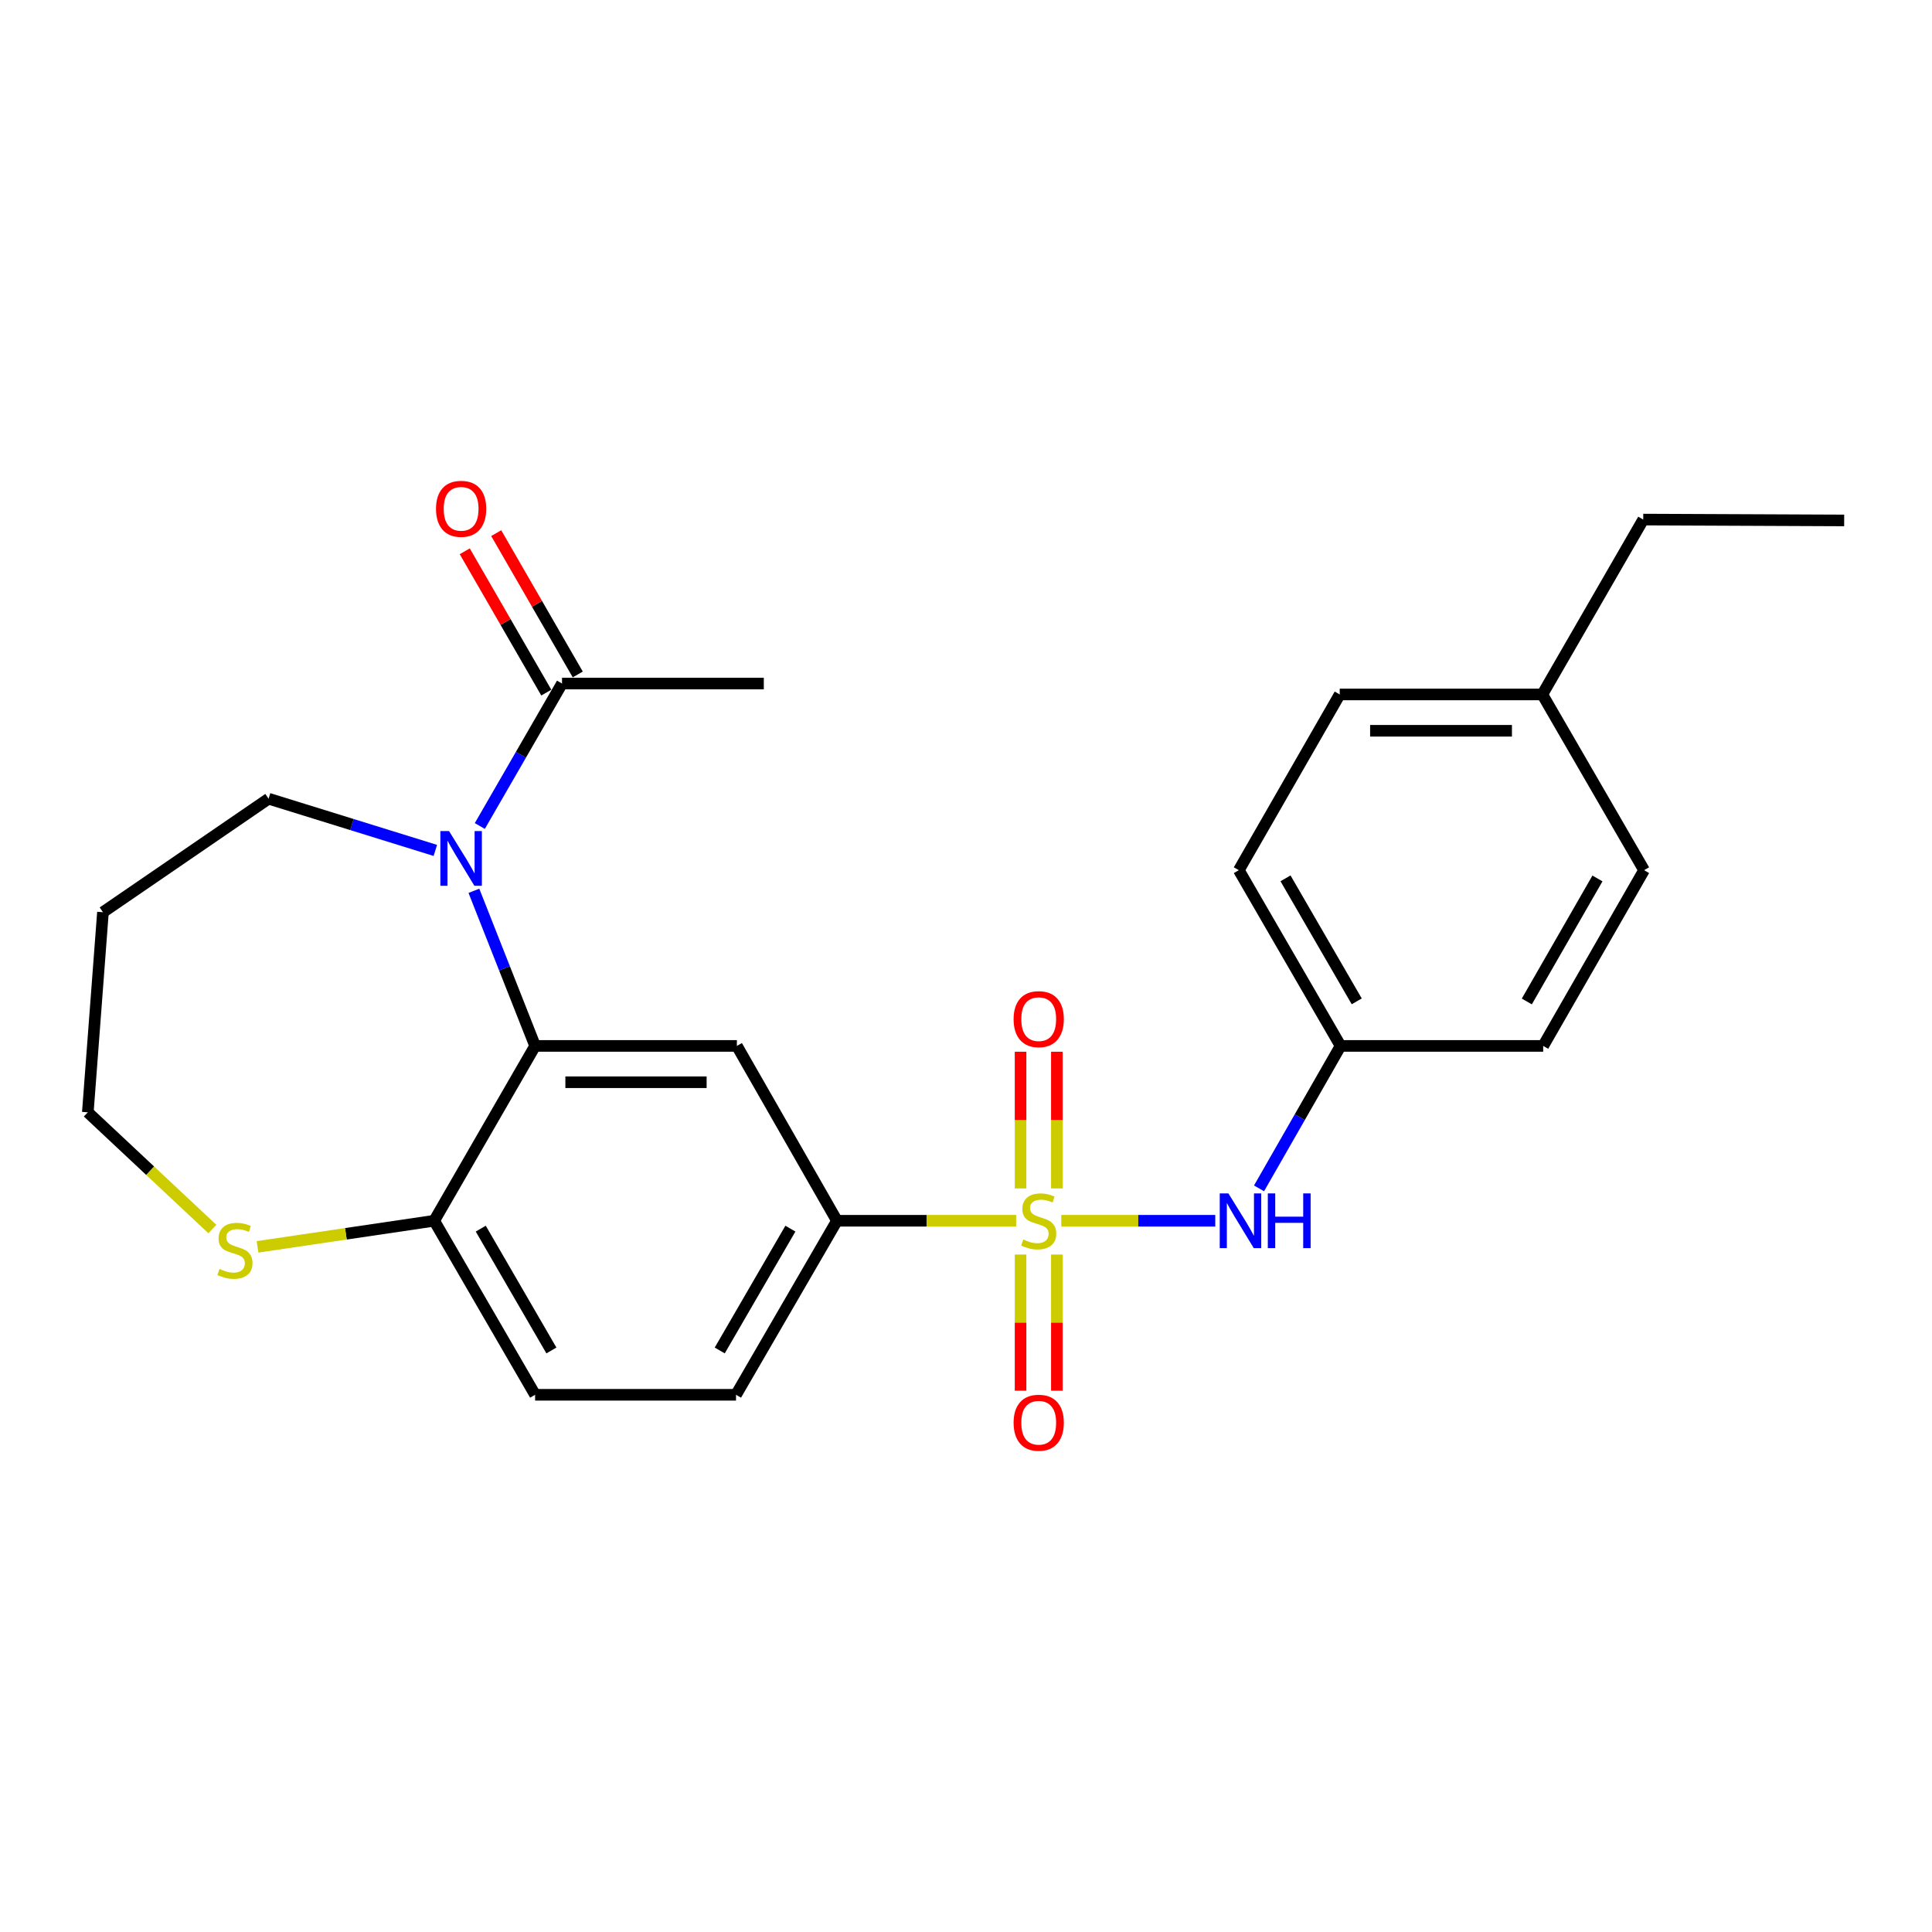 <?xml version='1.0' encoding='iso-8859-1'?>
<svg version='1.1' baseProfile='full'
              xmlns='http://www.w3.org/2000/svg'
                      xmlns:rdkit='http://www.rdkit.org/xml'
                      xmlns:xlink='http://www.w3.org/1999/xlink'
                  xml:space='preserve'
width='1000px' height='1000px' viewBox='0 0 1000 1000'>
<!-- END OF HEADER -->
<rect style='opacity:1.0;fill:#FFFFFF;stroke:none' width='1000' height='1000' x='0' y='0'> </rect>
<path class='bond-3' d='M 525.949,631.862 L 479.575,631.862' style='fill:none;fill-rule:evenodd;stroke:#CCCC00;stroke-width:6px;stroke-linecap:butt;stroke-linejoin:miter;stroke-opacity:1' />
<path class='bond-3' d='M 479.575,631.862 L 433.201,631.862' style='fill:none;fill-rule:evenodd;stroke:#000000;stroke-width:6px;stroke-linecap:butt;stroke-linejoin:miter;stroke-opacity:1' />
<path class='bond-4' d='M 549.33,631.862 L 589.175,631.862' style='fill:none;fill-rule:evenodd;stroke:#CCCC00;stroke-width:6px;stroke-linecap:butt;stroke-linejoin:miter;stroke-opacity:1' />
<path class='bond-4' d='M 589.175,631.862 L 629.019,631.862' style='fill:none;fill-rule:evenodd;stroke:#0000FF;stroke-width:6px;stroke-linecap:butt;stroke-linejoin:miter;stroke-opacity:1' />
<path class='bond-7' d='M 547.039,615.131 L 547.039,579.754' style='fill:none;fill-rule:evenodd;stroke:#CCCC00;stroke-width:6px;stroke-linecap:butt;stroke-linejoin:miter;stroke-opacity:1' />
<path class='bond-7' d='M 547.039,579.754 L 547.039,544.377' style='fill:none;fill-rule:evenodd;stroke:#FF0000;stroke-width:6px;stroke-linecap:butt;stroke-linejoin:miter;stroke-opacity:1' />
<path class='bond-7' d='M 528.24,615.131 L 528.24,579.754' style='fill:none;fill-rule:evenodd;stroke:#CCCC00;stroke-width:6px;stroke-linecap:butt;stroke-linejoin:miter;stroke-opacity:1' />
<path class='bond-7' d='M 528.24,579.754 L 528.24,544.377' style='fill:none;fill-rule:evenodd;stroke:#FF0000;stroke-width:6px;stroke-linecap:butt;stroke-linejoin:miter;stroke-opacity:1' />
<path class='bond-8' d='M 528.24,649.353 L 528.24,684.59' style='fill:none;fill-rule:evenodd;stroke:#CCCC00;stroke-width:6px;stroke-linecap:butt;stroke-linejoin:miter;stroke-opacity:1' />
<path class='bond-8' d='M 528.24,684.59 L 528.24,719.827' style='fill:none;fill-rule:evenodd;stroke:#FF0000;stroke-width:6px;stroke-linecap:butt;stroke-linejoin:miter;stroke-opacity:1' />
<path class='bond-8' d='M 547.039,649.353 L 547.039,684.59' style='fill:none;fill-rule:evenodd;stroke:#CCCC00;stroke-width:6px;stroke-linecap:butt;stroke-linejoin:miter;stroke-opacity:1' />
<path class='bond-8' d='M 547.039,684.59 L 547.039,719.827' style='fill:none;fill-rule:evenodd;stroke:#FF0000;stroke-width:6px;stroke-linecap:butt;stroke-linejoin:miter;stroke-opacity:1' />
<path class='bond-0' d='M 245.292,461.081 L 261.132,501.223' style='fill:none;fill-rule:evenodd;stroke:#0000FF;stroke-width:6px;stroke-linecap:butt;stroke-linejoin:miter;stroke-opacity:1' />
<path class='bond-0' d='M 261.132,501.223 L 276.973,541.366' style='fill:none;fill-rule:evenodd;stroke:#000000;stroke-width:6px;stroke-linecap:butt;stroke-linejoin:miter;stroke-opacity:1' />
<path class='bond-5' d='M 248.353,427.539 L 269.629,390.668' style='fill:none;fill-rule:evenodd;stroke:#0000FF;stroke-width:6px;stroke-linecap:butt;stroke-linejoin:miter;stroke-opacity:1' />
<path class='bond-5' d='M 269.629,390.668 L 290.905,353.796' style='fill:none;fill-rule:evenodd;stroke:#000000;stroke-width:6px;stroke-linecap:butt;stroke-linejoin:miter;stroke-opacity:1' />
<path class='bond-14' d='M 225.327,440.173 L 182.174,426.791' style='fill:none;fill-rule:evenodd;stroke:#0000FF;stroke-width:6px;stroke-linecap:butt;stroke-linejoin:miter;stroke-opacity:1' />
<path class='bond-14' d='M 182.174,426.791 L 139.021,413.409' style='fill:none;fill-rule:evenodd;stroke:#000000;stroke-width:6px;stroke-linecap:butt;stroke-linejoin:miter;stroke-opacity:1' />
<path class='bond-1' d='M 276.973,541.366 L 381.411,541.366' style='fill:none;fill-rule:evenodd;stroke:#000000;stroke-width:6px;stroke-linecap:butt;stroke-linejoin:miter;stroke-opacity:1' />
<path class='bond-1' d='M 292.638,560.165 L 365.745,560.165' style='fill:none;fill-rule:evenodd;stroke:#000000;stroke-width:6px;stroke-linecap:butt;stroke-linejoin:miter;stroke-opacity:1' />
<path class='bond-26' d='M 276.973,541.366 L 224.743,631.862' style='fill:none;fill-rule:evenodd;stroke:#000000;stroke-width:6px;stroke-linecap:butt;stroke-linejoin:miter;stroke-opacity:1' />
<path class='bond-2' d='M 381.411,541.366 L 433.201,631.862' style='fill:none;fill-rule:evenodd;stroke:#000000;stroke-width:6px;stroke-linecap:butt;stroke-linejoin:miter;stroke-opacity:1' />
<path class='bond-11' d='M 433.201,631.862 L 380.962,721.94' style='fill:none;fill-rule:evenodd;stroke:#000000;stroke-width:6px;stroke-linecap:butt;stroke-linejoin:miter;stroke-opacity:1' />
<path class='bond-11' d='M 409.103,635.942 L 372.536,698.997' style='fill:none;fill-rule:evenodd;stroke:#000000;stroke-width:6px;stroke-linecap:butt;stroke-linejoin:miter;stroke-opacity:1' />
<path class='bond-13' d='M 651.675,615.095 L 672.777,578.231' style='fill:none;fill-rule:evenodd;stroke:#0000FF;stroke-width:6px;stroke-linecap:butt;stroke-linejoin:miter;stroke-opacity:1' />
<path class='bond-13' d='M 672.777,578.231 L 693.879,541.366' style='fill:none;fill-rule:evenodd;stroke:#000000;stroke-width:6px;stroke-linecap:butt;stroke-linejoin:miter;stroke-opacity:1' />
<path class='bond-10' d='M 299.046,349.098 L 277.943,312.526' style='fill:none;fill-rule:evenodd;stroke:#000000;stroke-width:6px;stroke-linecap:butt;stroke-linejoin:miter;stroke-opacity:1' />
<path class='bond-10' d='M 277.943,312.526 L 256.841,275.954' style='fill:none;fill-rule:evenodd;stroke:#FF0000;stroke-width:6px;stroke-linecap:butt;stroke-linejoin:miter;stroke-opacity:1' />
<path class='bond-10' d='M 282.763,358.493 L 261.661,321.921' style='fill:none;fill-rule:evenodd;stroke:#000000;stroke-width:6px;stroke-linecap:butt;stroke-linejoin:miter;stroke-opacity:1' />
<path class='bond-10' d='M 261.661,321.921 L 240.558,285.35' style='fill:none;fill-rule:evenodd;stroke:#FF0000;stroke-width:6px;stroke-linecap:butt;stroke-linejoin:miter;stroke-opacity:1' />
<path class='bond-22' d='M 290.905,353.796 L 395.343,353.796' style='fill:none;fill-rule:evenodd;stroke:#000000;stroke-width:6px;stroke-linecap:butt;stroke-linejoin:miter;stroke-opacity:1' />
<path class='bond-6' d='M 224.743,631.862 L 276.973,721.94' style='fill:none;fill-rule:evenodd;stroke:#000000;stroke-width:6px;stroke-linecap:butt;stroke-linejoin:miter;stroke-opacity:1' />
<path class='bond-6' d='M 248.84,635.944 L 285.401,698.998' style='fill:none;fill-rule:evenodd;stroke:#000000;stroke-width:6px;stroke-linecap:butt;stroke-linejoin:miter;stroke-opacity:1' />
<path class='bond-9' d='M 224.743,631.862 L 179.02,638.617' style='fill:none;fill-rule:evenodd;stroke:#000000;stroke-width:6px;stroke-linecap:butt;stroke-linejoin:miter;stroke-opacity:1' />
<path class='bond-9' d='M 179.02,638.617 L 133.297,645.373' style='fill:none;fill-rule:evenodd;stroke:#CCCC00;stroke-width:6px;stroke-linecap:butt;stroke-linejoin:miter;stroke-opacity:1' />
<path class='bond-21' d='M 109.921,636.144 L 77.688,605.935' style='fill:none;fill-rule:evenodd;stroke:#CCCC00;stroke-width:6px;stroke-linecap:butt;stroke-linejoin:miter;stroke-opacity:1' />
<path class='bond-21' d='M 77.688,605.935 L 45.455,575.726' style='fill:none;fill-rule:evenodd;stroke:#000000;stroke-width:6px;stroke-linecap:butt;stroke-linejoin:miter;stroke-opacity:1' />
<path class='bond-12' d='M 380.962,721.94 L 276.973,721.94' style='fill:none;fill-rule:evenodd;stroke:#000000;stroke-width:6px;stroke-linecap:butt;stroke-linejoin:miter;stroke-opacity:1' />
<path class='bond-16' d='M 693.879,541.366 L 798.745,541.366' style='fill:none;fill-rule:evenodd;stroke:#000000;stroke-width:6px;stroke-linecap:butt;stroke-linejoin:miter;stroke-opacity:1' />
<path class='bond-17' d='M 693.879,541.366 L 641.211,450.401' style='fill:none;fill-rule:evenodd;stroke:#000000;stroke-width:6px;stroke-linecap:butt;stroke-linejoin:miter;stroke-opacity:1' />
<path class='bond-17' d='M 702.247,518.302 L 665.38,454.626' style='fill:none;fill-rule:evenodd;stroke:#000000;stroke-width:6px;stroke-linecap:butt;stroke-linejoin:miter;stroke-opacity:1' />
<path class='bond-20' d='M 139.021,413.409 L 53.287,472.155' style='fill:none;fill-rule:evenodd;stroke:#000000;stroke-width:6px;stroke-linecap:butt;stroke-linejoin:miter;stroke-opacity:1' />
<path class='bond-15' d='M 798.306,359.446 L 693.44,359.446' style='fill:none;fill-rule:evenodd;stroke:#000000;stroke-width:6px;stroke-linecap:butt;stroke-linejoin:miter;stroke-opacity:1' />
<path class='bond-15' d='M 782.576,378.245 L 709.17,378.245' style='fill:none;fill-rule:evenodd;stroke:#000000;stroke-width:6px;stroke-linecap:butt;stroke-linejoin:miter;stroke-opacity:1' />
<path class='bond-23' d='M 798.306,359.446 L 850.536,268.929' style='fill:none;fill-rule:evenodd;stroke:#000000;stroke-width:6px;stroke-linecap:butt;stroke-linejoin:miter;stroke-opacity:1' />
<path class='bond-25' d='M 798.306,359.446 L 850.974,450.401' style='fill:none;fill-rule:evenodd;stroke:#000000;stroke-width:6px;stroke-linecap:butt;stroke-linejoin:miter;stroke-opacity:1' />
<path class='bond-18' d='M 798.745,541.366 L 850.974,450.401' style='fill:none;fill-rule:evenodd;stroke:#000000;stroke-width:6px;stroke-linecap:butt;stroke-linejoin:miter;stroke-opacity:1' />
<path class='bond-18' d='M 790.277,518.361 L 826.837,454.685' style='fill:none;fill-rule:evenodd;stroke:#000000;stroke-width:6px;stroke-linecap:butt;stroke-linejoin:miter;stroke-opacity:1' />
<path class='bond-19' d='M 641.211,450.401 L 693.44,359.446' style='fill:none;fill-rule:evenodd;stroke:#000000;stroke-width:6px;stroke-linecap:butt;stroke-linejoin:miter;stroke-opacity:1' />
<path class='bond-27' d='M 53.287,472.155 L 45.455,575.726' style='fill:none;fill-rule:evenodd;stroke:#000000;stroke-width:6px;stroke-linecap:butt;stroke-linejoin:miter;stroke-opacity:1' />
<path class='bond-24' d='M 850.536,268.929 L 954.545,269.378' style='fill:none;fill-rule:evenodd;stroke:#000000;stroke-width:6px;stroke-linecap:butt;stroke-linejoin:miter;stroke-opacity:1' />
<path  class='atom-0' d='M 529.639 641.582
Q 529.959 641.702, 531.279 642.262
Q 532.599 642.822, 534.039 643.182
Q 535.519 643.502, 536.959 643.502
Q 539.639 643.502, 541.199 642.222
Q 542.759 640.902, 542.759 638.622
Q 542.759 637.062, 541.959 636.102
Q 541.199 635.142, 539.999 634.622
Q 538.799 634.102, 536.799 633.502
Q 534.279 632.742, 532.759 632.022
Q 531.279 631.302, 530.199 629.782
Q 529.159 628.262, 529.159 625.702
Q 529.159 622.142, 531.559 619.942
Q 533.999 617.742, 538.799 617.742
Q 542.079 617.742, 545.799 619.302
L 544.879 622.382
Q 541.479 620.982, 538.919 620.982
Q 536.159 620.982, 534.639 622.142
Q 533.119 623.262, 533.159 625.222
Q 533.159 626.742, 533.919 627.662
Q 534.719 628.582, 535.839 629.102
Q 536.999 629.622, 538.919 630.222
Q 541.479 631.022, 542.999 631.822
Q 544.519 632.622, 545.599 634.262
Q 546.719 635.862, 546.719 638.622
Q 546.719 642.542, 544.079 644.662
Q 541.479 646.742, 537.119 646.742
Q 534.599 646.742, 532.679 646.182
Q 530.799 645.662, 528.559 644.742
L 529.639 641.582
' fill='#CCCC00'/>
<path  class='atom-1' d='M 232.415 430.152
L 241.695 445.152
Q 242.615 446.632, 244.095 449.312
Q 245.575 451.992, 245.655 452.152
L 245.655 430.152
L 249.415 430.152
L 249.415 458.472
L 245.535 458.472
L 235.575 442.072
Q 234.415 440.152, 233.175 437.952
Q 231.975 435.752, 231.615 435.072
L 231.615 458.472
L 227.935 458.472
L 227.935 430.152
L 232.415 430.152
' fill='#0000FF'/>
<path  class='atom-5' d='M 635.817 617.702
L 645.097 632.702
Q 646.017 634.182, 647.497 636.862
Q 648.977 639.542, 649.057 639.702
L 649.057 617.702
L 652.817 617.702
L 652.817 646.022
L 648.937 646.022
L 638.977 629.622
Q 637.817 627.702, 636.577 625.502
Q 635.377 623.302, 635.017 622.622
L 635.017 646.022
L 631.337 646.022
L 631.337 617.702
L 635.817 617.702
' fill='#0000FF'/>
<path  class='atom-5' d='M 656.217 617.702
L 660.057 617.702
L 660.057 629.742
L 674.537 629.742
L 674.537 617.702
L 678.377 617.702
L 678.377 646.022
L 674.537 646.022
L 674.537 632.942
L 660.057 632.942
L 660.057 646.022
L 656.217 646.022
L 656.217 617.702
' fill='#0000FF'/>
<path  class='atom-8' d='M 524.639 527.504
Q 524.639 520.704, 527.999 516.904
Q 531.359 513.104, 537.639 513.104
Q 543.919 513.104, 547.279 516.904
Q 550.639 520.704, 550.639 527.504
Q 550.639 534.384, 547.239 538.304
Q 543.839 542.184, 537.639 542.184
Q 531.399 542.184, 527.999 538.304
Q 524.639 534.424, 524.639 527.504
M 537.639 538.984
Q 541.959 538.984, 544.279 536.104
Q 546.639 533.184, 546.639 527.504
Q 546.639 521.944, 544.279 519.144
Q 541.959 516.304, 537.639 516.304
Q 533.319 516.304, 530.959 519.104
Q 528.639 521.904, 528.639 527.504
Q 528.639 533.224, 530.959 536.104
Q 533.319 538.984, 537.639 538.984
' fill='#FF0000'/>
<path  class='atom-9' d='M 524.639 736.401
Q 524.639 729.601, 527.999 725.801
Q 531.359 722.001, 537.639 722.001
Q 543.919 722.001, 547.279 725.801
Q 550.639 729.601, 550.639 736.401
Q 550.639 743.281, 547.239 747.201
Q 543.839 751.081, 537.639 751.081
Q 531.399 751.081, 527.999 747.201
Q 524.639 743.321, 524.639 736.401
M 537.639 747.881
Q 541.959 747.881, 544.279 745.001
Q 546.639 742.081, 546.639 736.401
Q 546.639 730.841, 544.279 728.041
Q 541.959 725.201, 537.639 725.201
Q 533.319 725.201, 530.959 728.001
Q 528.639 730.801, 528.639 736.401
Q 528.639 742.121, 530.959 745.001
Q 533.319 747.881, 537.639 747.881
' fill='#FF0000'/>
<path  class='atom-10' d='M 113.611 656.819
Q 113.931 656.939, 115.251 657.499
Q 116.571 658.059, 118.011 658.419
Q 119.491 658.739, 120.931 658.739
Q 123.611 658.739, 125.171 657.459
Q 126.731 656.139, 126.731 653.859
Q 126.731 652.299, 125.931 651.339
Q 125.171 650.379, 123.971 649.859
Q 122.771 649.339, 120.771 648.739
Q 118.251 647.979, 116.731 647.259
Q 115.251 646.539, 114.171 645.019
Q 113.131 643.499, 113.131 640.939
Q 113.131 637.379, 115.531 635.179
Q 117.971 632.979, 122.771 632.979
Q 126.051 632.979, 129.771 634.539
L 128.851 637.619
Q 125.451 636.219, 122.891 636.219
Q 120.131 636.219, 118.611 637.379
Q 117.091 638.499, 117.131 640.459
Q 117.131 641.979, 117.891 642.899
Q 118.691 643.819, 119.811 644.339
Q 120.971 644.859, 122.891 645.459
Q 125.451 646.259, 126.971 647.059
Q 128.491 647.859, 129.571 649.499
Q 130.691 651.099, 130.691 653.859
Q 130.691 657.779, 128.051 659.899
Q 125.451 661.979, 121.091 661.979
Q 118.571 661.979, 116.651 661.419
Q 114.771 660.899, 112.531 659.979
L 113.611 656.819
' fill='#CCCC00'/>
<path  class='atom-11' d='M 225.675 263.359
Q 225.675 256.559, 229.035 252.759
Q 232.395 248.959, 238.675 248.959
Q 244.955 248.959, 248.315 252.759
Q 251.675 256.559, 251.675 263.359
Q 251.675 270.239, 248.275 274.159
Q 244.875 278.039, 238.675 278.039
Q 232.435 278.039, 229.035 274.159
Q 225.675 270.279, 225.675 263.359
M 238.675 274.839
Q 242.995 274.839, 245.315 271.959
Q 247.675 269.039, 247.675 263.359
Q 247.675 257.799, 245.315 254.999
Q 242.995 252.159, 238.675 252.159
Q 234.355 252.159, 231.995 254.959
Q 229.675 257.759, 229.675 263.359
Q 229.675 269.079, 231.995 271.959
Q 234.355 274.839, 238.675 274.839
' fill='#FF0000'/>
</svg>
